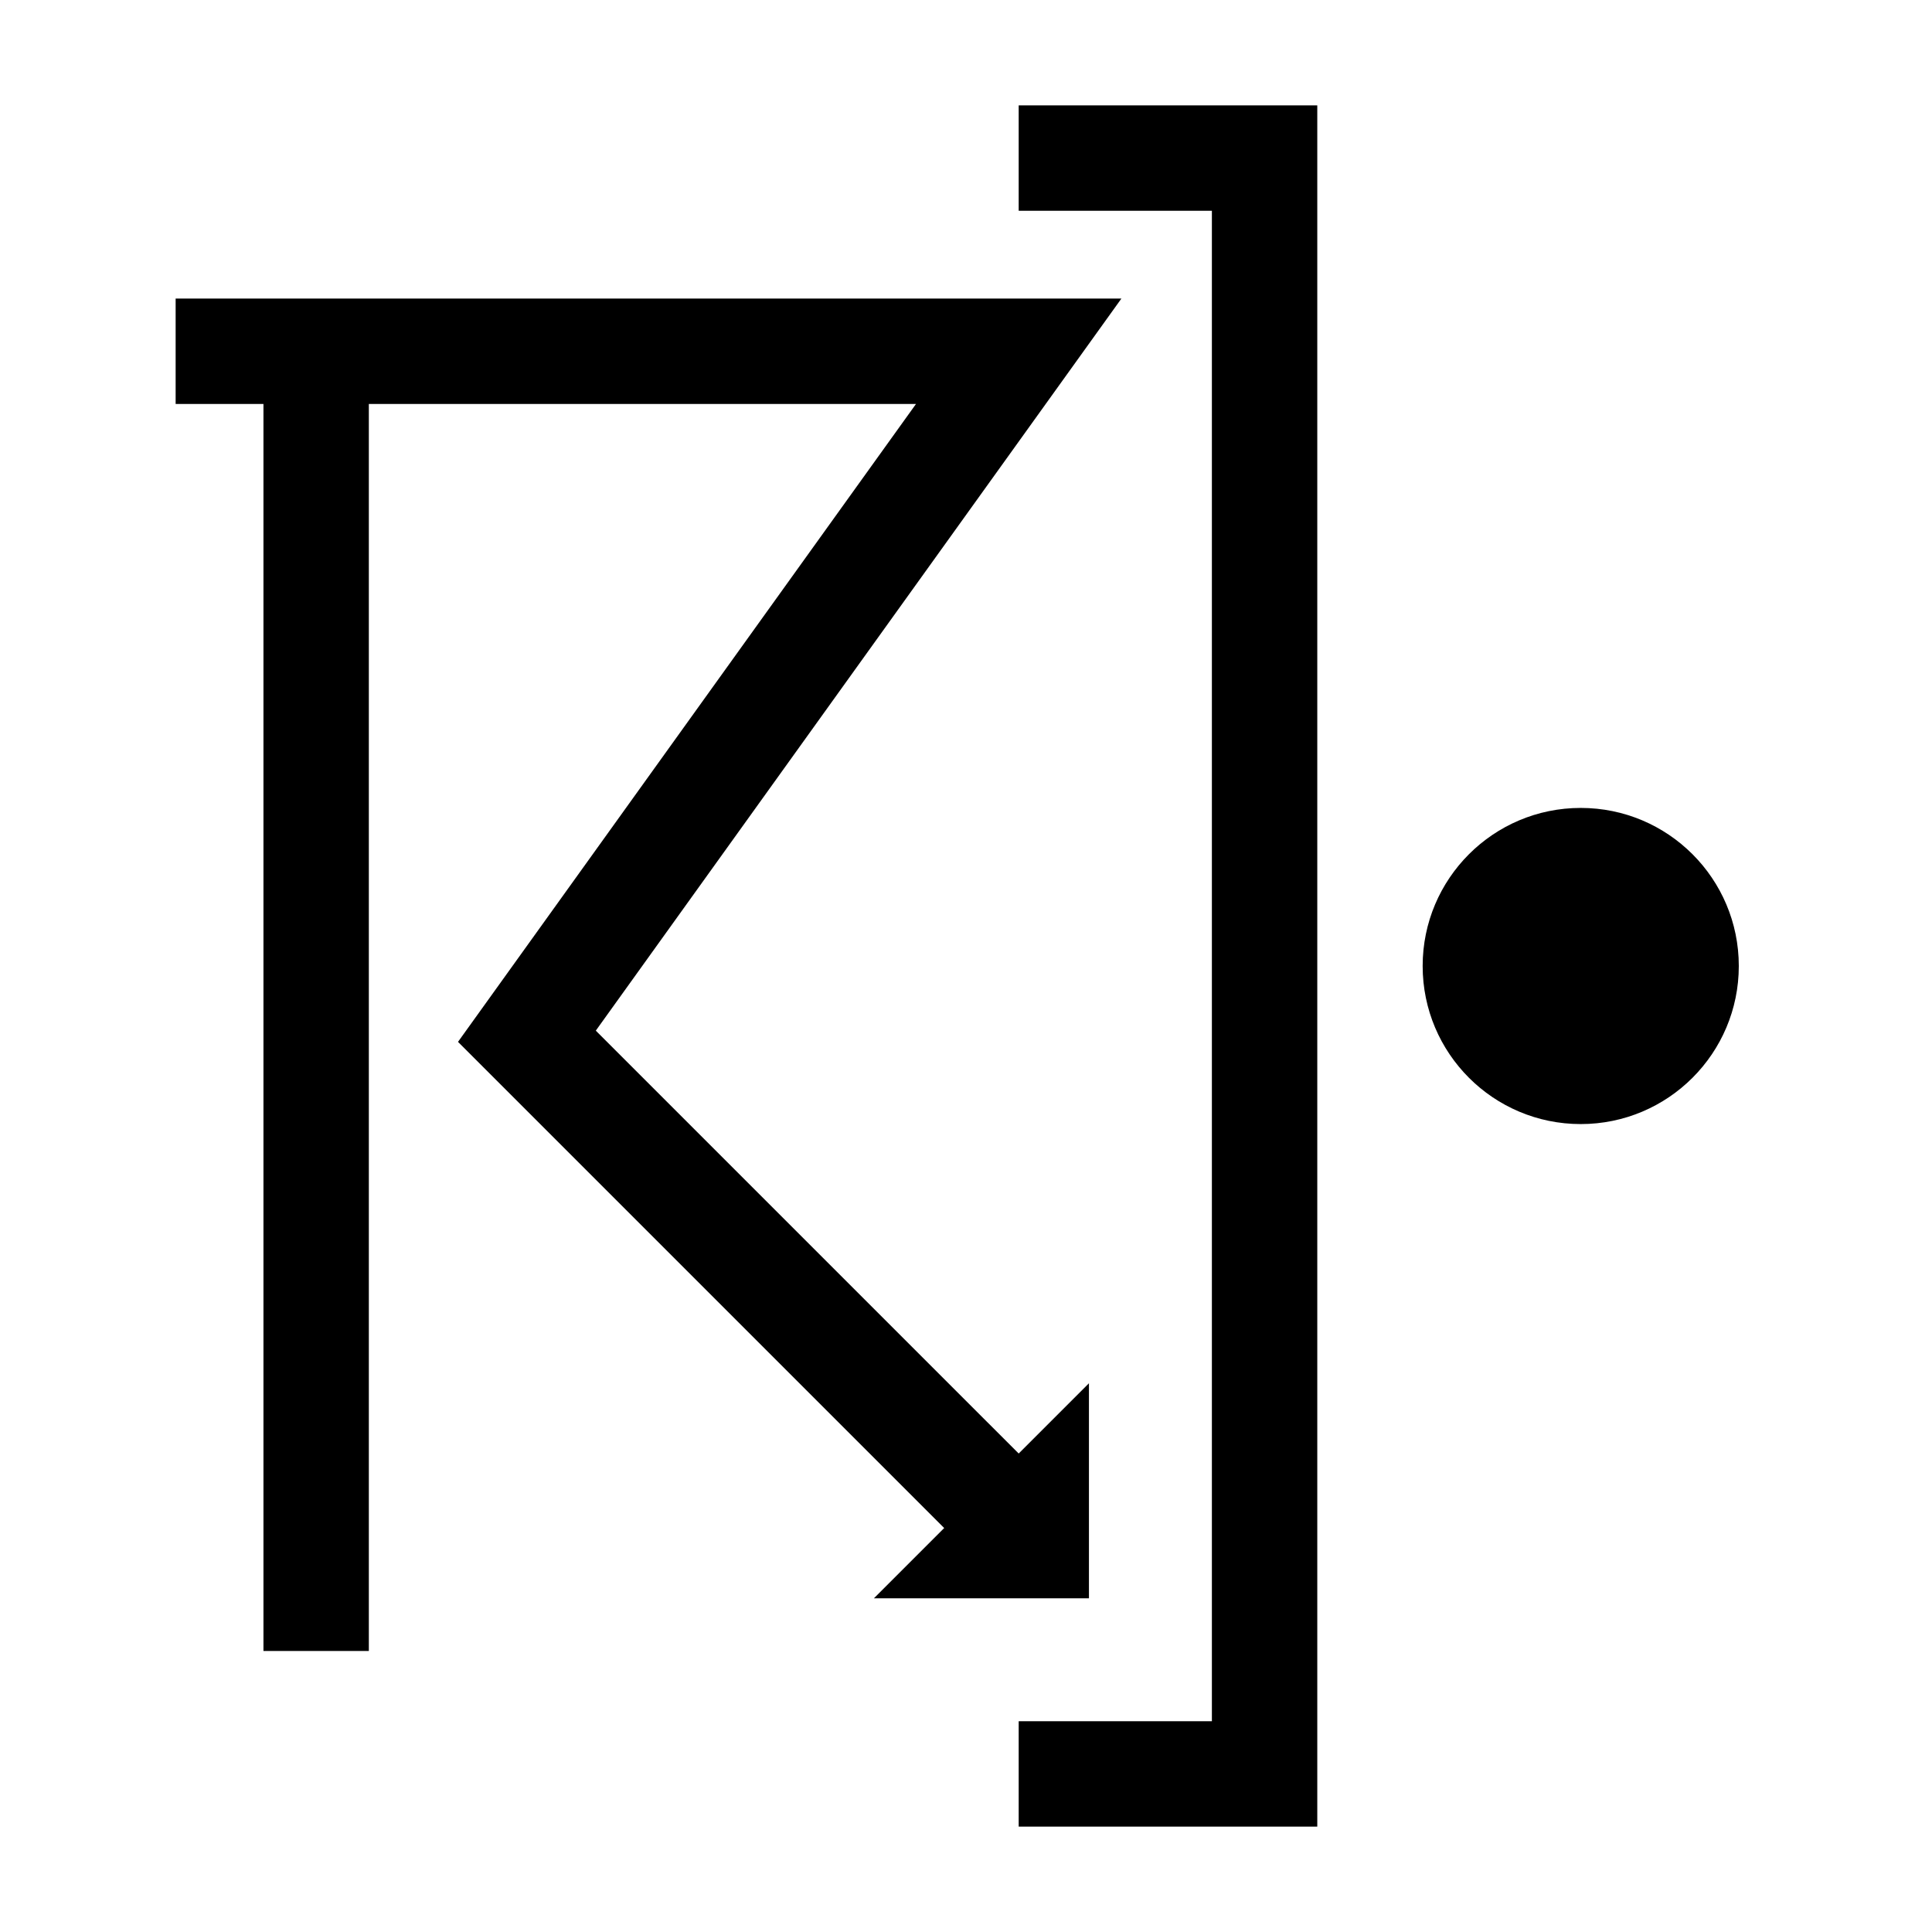<?xml version='1.0' encoding='UTF-8'?>
<svg:svg xmlns:dc="http://purl.org/dc/elements/1.1/" xmlns:cc="http://creativecommons.org/ns#" xmlns:rdf="http://www.w3.org/1999/02/22-rdf-syntax-ns#" xmlns:svg="http://www.w3.org/2000/svg" version="1.1" width="55" height="55" viewBox="-27.5 -27.5 55 55" id="svg2">
  <svg:title>Present weather reported from a manned weather station: Slight rain at time of observation, thunderstorm during the preceding hour but not at time of observation</svg:title>
  <svg:desc>WMO international weather symbol: Precipitation at the station at the time of Showery precipitation, or precipitation with current or recent thunderstorm: Present weather reported from a manned weather station: Slight rain at time of observation, thunderstorm during the preceding hour but not at time of observation</svg:desc>
  <svg:g id="ww_91">
    <svg:circle cx="17.5" cy="0" r="4.5" id="circle6" style="fill:#000000"/>
    <svg:path d="m -22.5,-17.5 h 24 L -12.5,2 2,16.5" id="path8" style="fill:none;stroke:#000000;stroke-width:3"/>
    <svg:path d="m -18.5,-17.5 v 37" id="path10" style="fill:none;stroke:#000000;stroke-width:3"/>
    <svg:path d="m 1.5,-23 h 7 v 46 h -7" id="path12" style="fill:none;stroke:#000000;stroke-width:3"/>
    <svg:path d="m 1,16.5 h 1 v -1 z" id="path14" style="fill:#000000;stroke:#000000;stroke-width:3"/>
  </svg:g>
</svg:svg>
